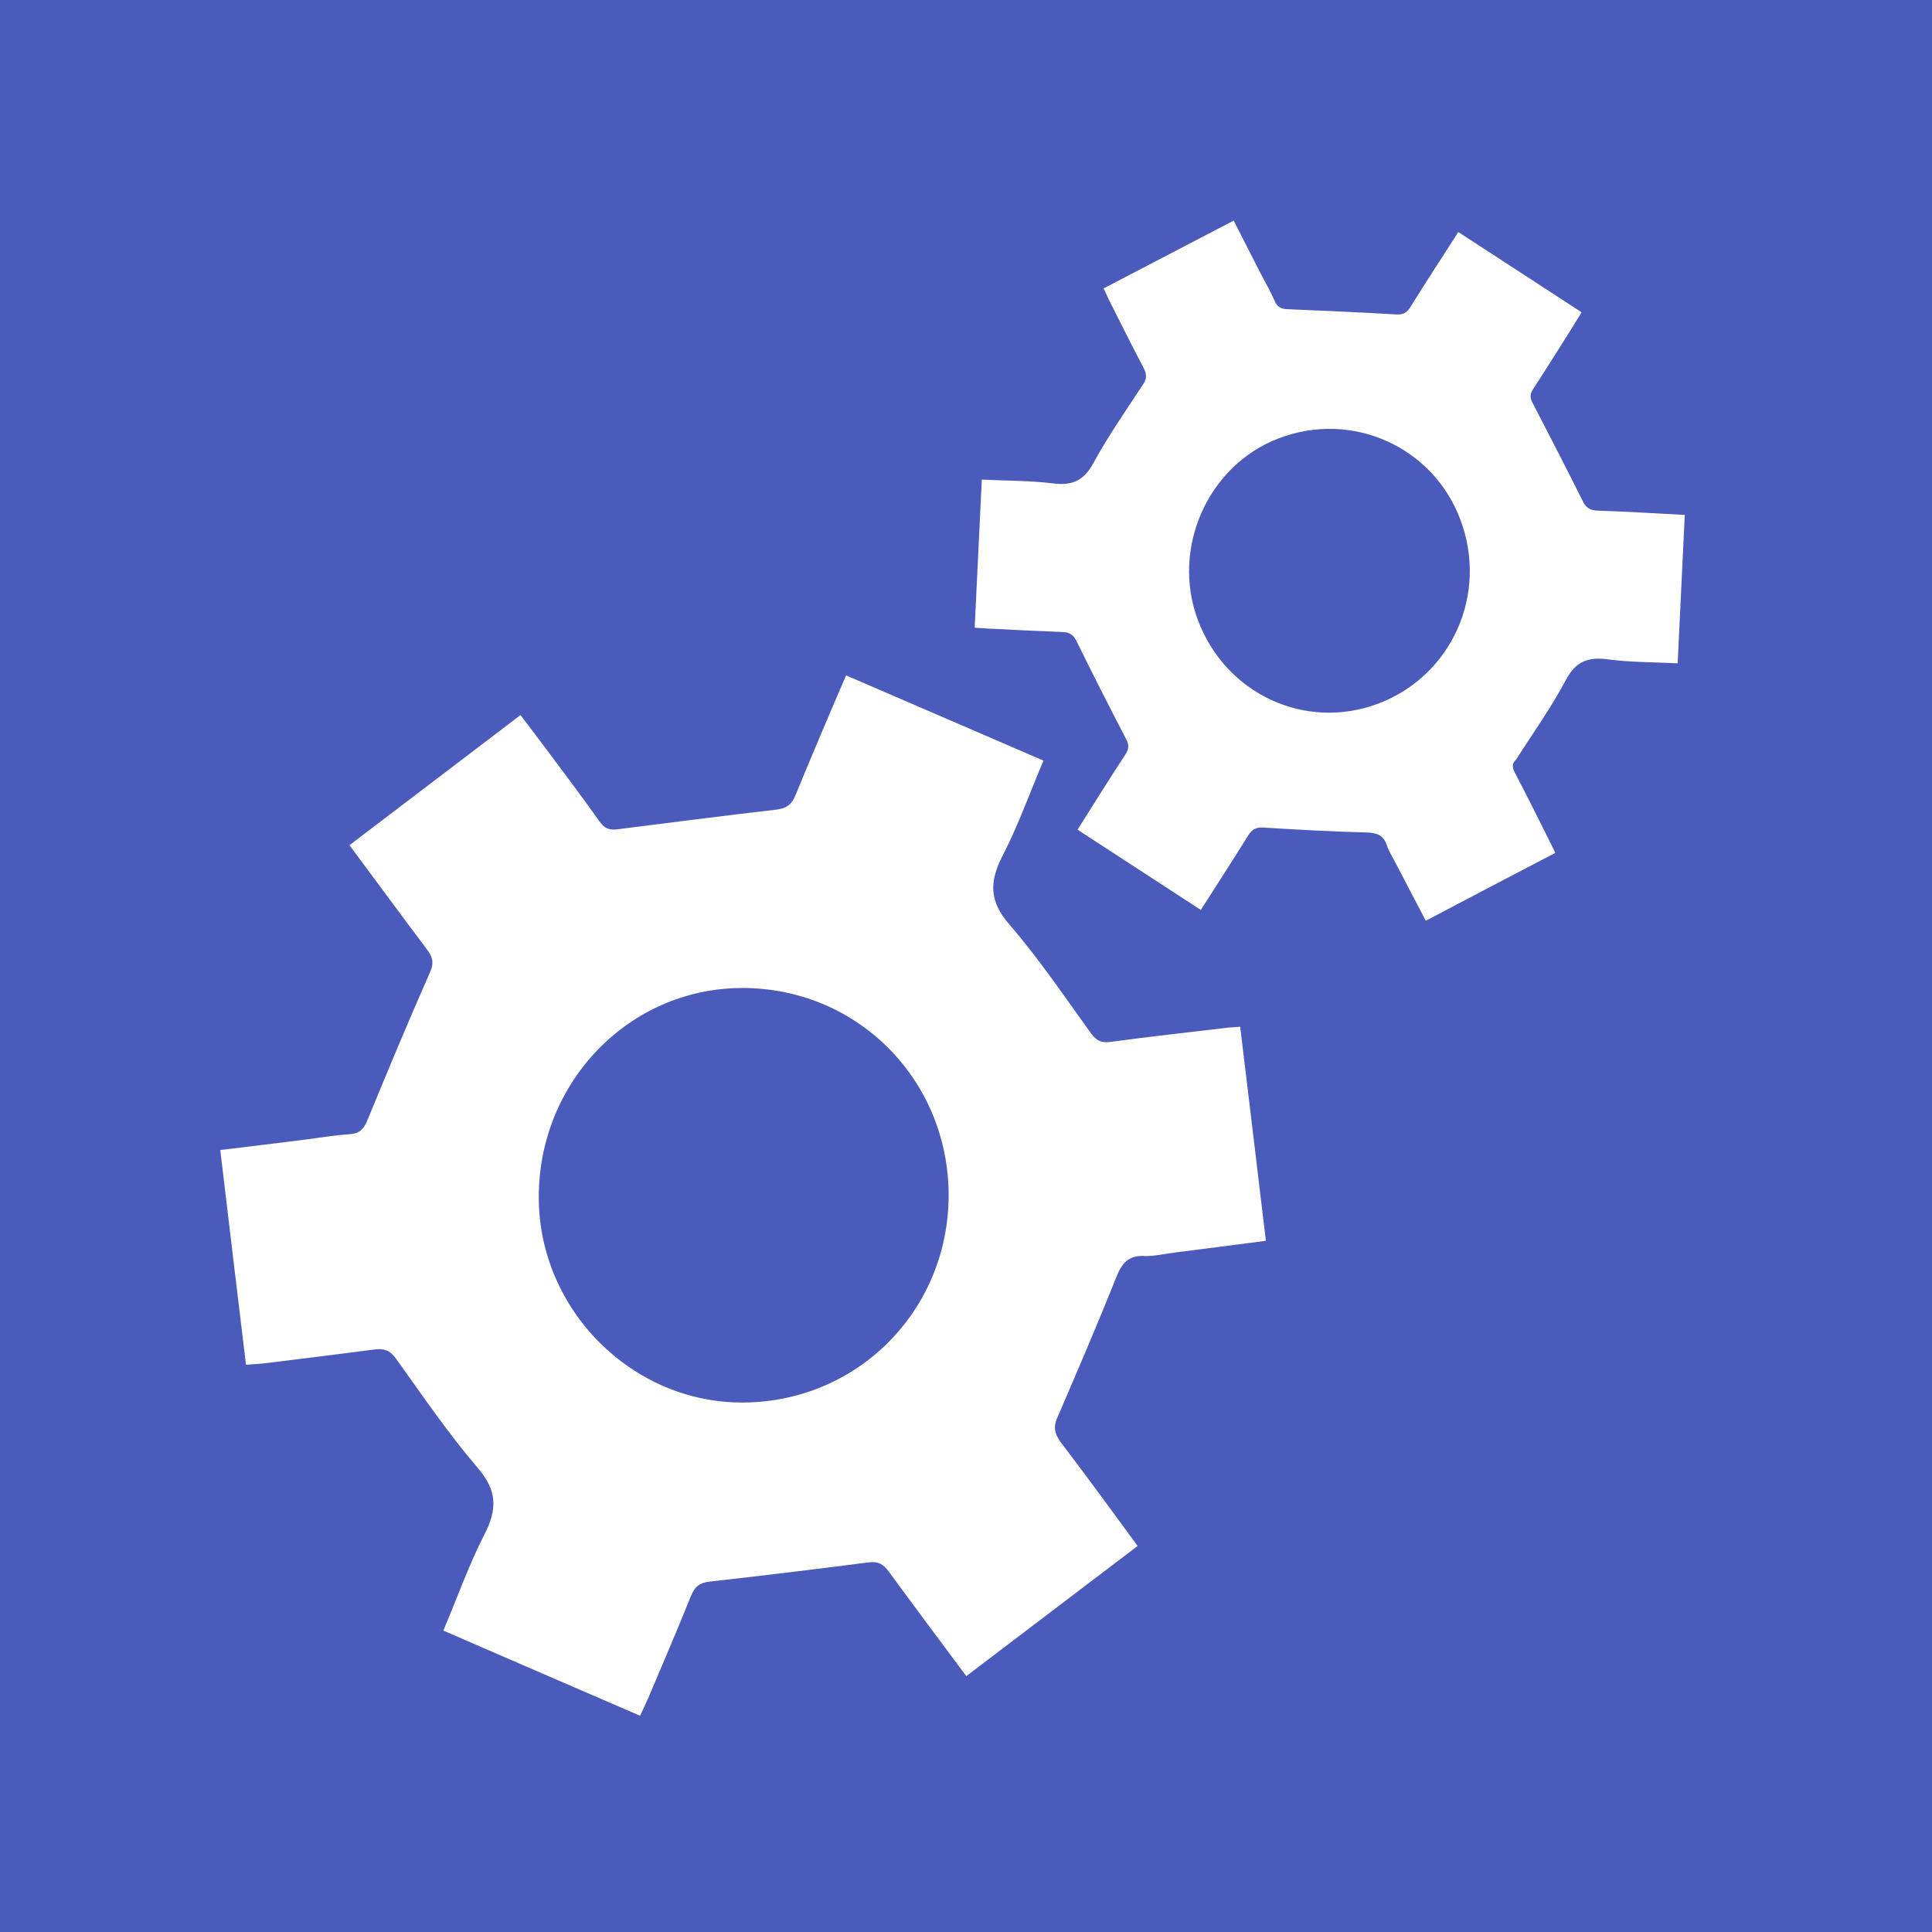 <svg xmlns="http://www.w3.org/2000/svg" xmlns:xlink="http://www.w3.org/1999/xlink" id="Layer_1" x="0px" y="0px" width="623.6px" height="623.6px" viewBox="0 0 623.6 623.6" xml:space="preserve"> <g> <path fill="#4B5BBC" d="M412.7,141.5c-22.8,8.7-34.7,35.4-26.1,58.5c8.9,24,34.7,36,58.3,27.1c23.7-9,35.5-35.3,26.5-59.3 C462.6,144.2,436.4,132.4,412.7,141.5z"></path> <path fill="#4B5BBC" d="M239.3,318.9c-36.4,0.2-65.6,30.5-65.4,67.9c0.2,36.1,30.2,66.1,66,65.9c37-0.2,66.3-29.8,66.3-67 C306.1,348.3,276.5,318.7,239.3,318.9z"></path> <path fill="#4B5BBC" d="M623.6-5H580H28H0v50v534v44.6h28h552h43.6h1.2V-5H623.6z M488.9,249.3c4.1,7.8,8,15.7,11.9,23.5 c0.4,0.7,0.7,1.5,1.2,2.5c-14,7.3-27.8,14.5-41.8,21.9c-3.3-6.3-6.4-12.3-9.5-18.2c-1-2-2.3-3.9-3-6c-1.1-3.5-3.3-4.2-6.7-4.3 c-11.1-0.3-22.3-0.9-33.4-1.6c-2.2-0.1-3.4,0.6-4.6,2.4c-5,8-10.1,15.9-15.4,24.2c-13.3-8.7-26.5-17.2-39.8-25.9 c5.2-8.2,10.2-16.3,15.4-24.2c1.2-1.8,1.3-3.1,0.3-5c-5.5-10.6-10.9-21.2-16.1-31.8c-1-2-2.3-2.7-4.4-2.8c-8-0.3-15.9-0.7-23.8-1.1 c-1.4-0.1-2.7-0.2-4.6-0.3c0.8-15.9,1.5-31.7,2.3-47.8c7.8,0.4,15.3,0.3,22.8,1.2c6.1,0.8,10-0.6,13.2-6.5 c4.8-8.8,10.6-17.1,16.1-25.5c1.3-1.9,1.1-3.4,0.1-5.3c-3.7-7-7.2-14.1-10.8-21.2c-0.7-1.3-1.2-2.7-2.1-4.4 c14-7.3,27.8-14.5,42-21.9c2.9,5.7,5.7,11.2,8.5,16.7c1.6,3,3.3,6,4.7,9.2c0.9,2,2,2.6,4.1,2.7c11.8,0.5,23.5,1,35.3,1.7 c2.3,0.1,3.4-0.7,4.5-2.5c5-8,10.1-15.9,15.4-24.1c13.2,8.6,26.3,17.1,39.8,25.9c-1.8,3-3.6,5.8-5.4,8.7c-3.4,5.3-6.7,10.7-10.2,16 c-1,1.5-1.2,2.7-0.3,4.4c5.5,10.6,11,21.3,16.4,32.1c1,1.9,2.2,2.7,4.4,2.8c9.3,0.3,18.6,0.9,28.4,1.4c-0.8,16.2-1.5,31.9-2.3,47.9 c-7.8-0.4-15.3-0.3-22.7-1.3c-6.3-0.8-10.2,0.7-13.4,6.7c-4.7,8.9-10.6,17.1-16,25.6C488.1,246.3,488,247.5,488.9,249.3z M342.3,465.4c8.3,10.9,16.4,22,24.9,33.6c-18.5,14.1-36.8,27.9-55.3,42c-8.5-11.4-16.8-22.5-25-33.7c-1.8-2.5-3.5-3.4-6.6-3 c-17.1,2.2-34.2,4.3-51.3,6.2c-3.3,0.4-4.8,1.7-6,4.7c-4.4,10.9-9,21.7-13.6,32.5c-0.8,1.9-1.7,3.7-2.8,6.1 c-21.2-9.2-42.2-18.2-63.5-27.5c4.5-10.6,8.2-21.1,13.2-30.9c4.2-8.1,4.3-14.2-2.1-21.6c-9.5-11.1-17.8-23.3-26.4-35.3 c-2-2.8-4-3.3-7.1-2.9c-11.4,1.5-22.8,2.9-34.2,4.3c-2.1,0.3-4.3,0.4-7.1,0.6c-2.8-23.1-5.5-45.8-8.3-69.3c9.2-1.1,18-2.2,26.9-3.3 c4.9-0.6,9.8-1.5,14.8-1.8c3.1-0.2,4.5-1.5,5.7-4.3c6.6-16.1,13.3-32.1,20.3-48c1.4-3.1,0.8-5-1.1-7.5c-8.3-11-16.4-22.1-24.9-33.5 c18.4-14,36.6-27.8,55.2-42c3.1,4.1,6.1,8,9,11.9c5.5,7.4,11.1,14.8,16.4,22.3c1.5,2.2,3,3,5.7,2.7c17.2-2.2,34.5-4.4,51.7-6.4 c3.1-0.4,4.8-1.7,6-4.7c5.2-12.7,10.6-25.4,16.3-38.6c21.5,9.3,42.4,18.3,63.7,27.5c-4.5,10.6-8.2,21.1-13.3,30.9 c-4.2,8.3-4.2,14.5,2.3,22c9.6,11.1,17.8,23.3,26.4,35.2c1.7,2.3,3.3,3.1,6.2,2.7c12.6-1.7,25.2-3.1,37.9-4.6 c1.2-0.1,2.4-0.2,4-0.3c2.8,23,5.5,45.9,8.3,69.1c-10.2,1.3-19.9,2.6-29.5,3.8c-3.2,0.4-6.5,1.2-9.7,1.1c-5.3-0.3-7.4,2.5-9.2,7.1 c-6.1,15.3-12.6,30.4-19.1,45.5C340,460.7,340.4,462.8,342.3,465.4z"></path> </g> </svg>